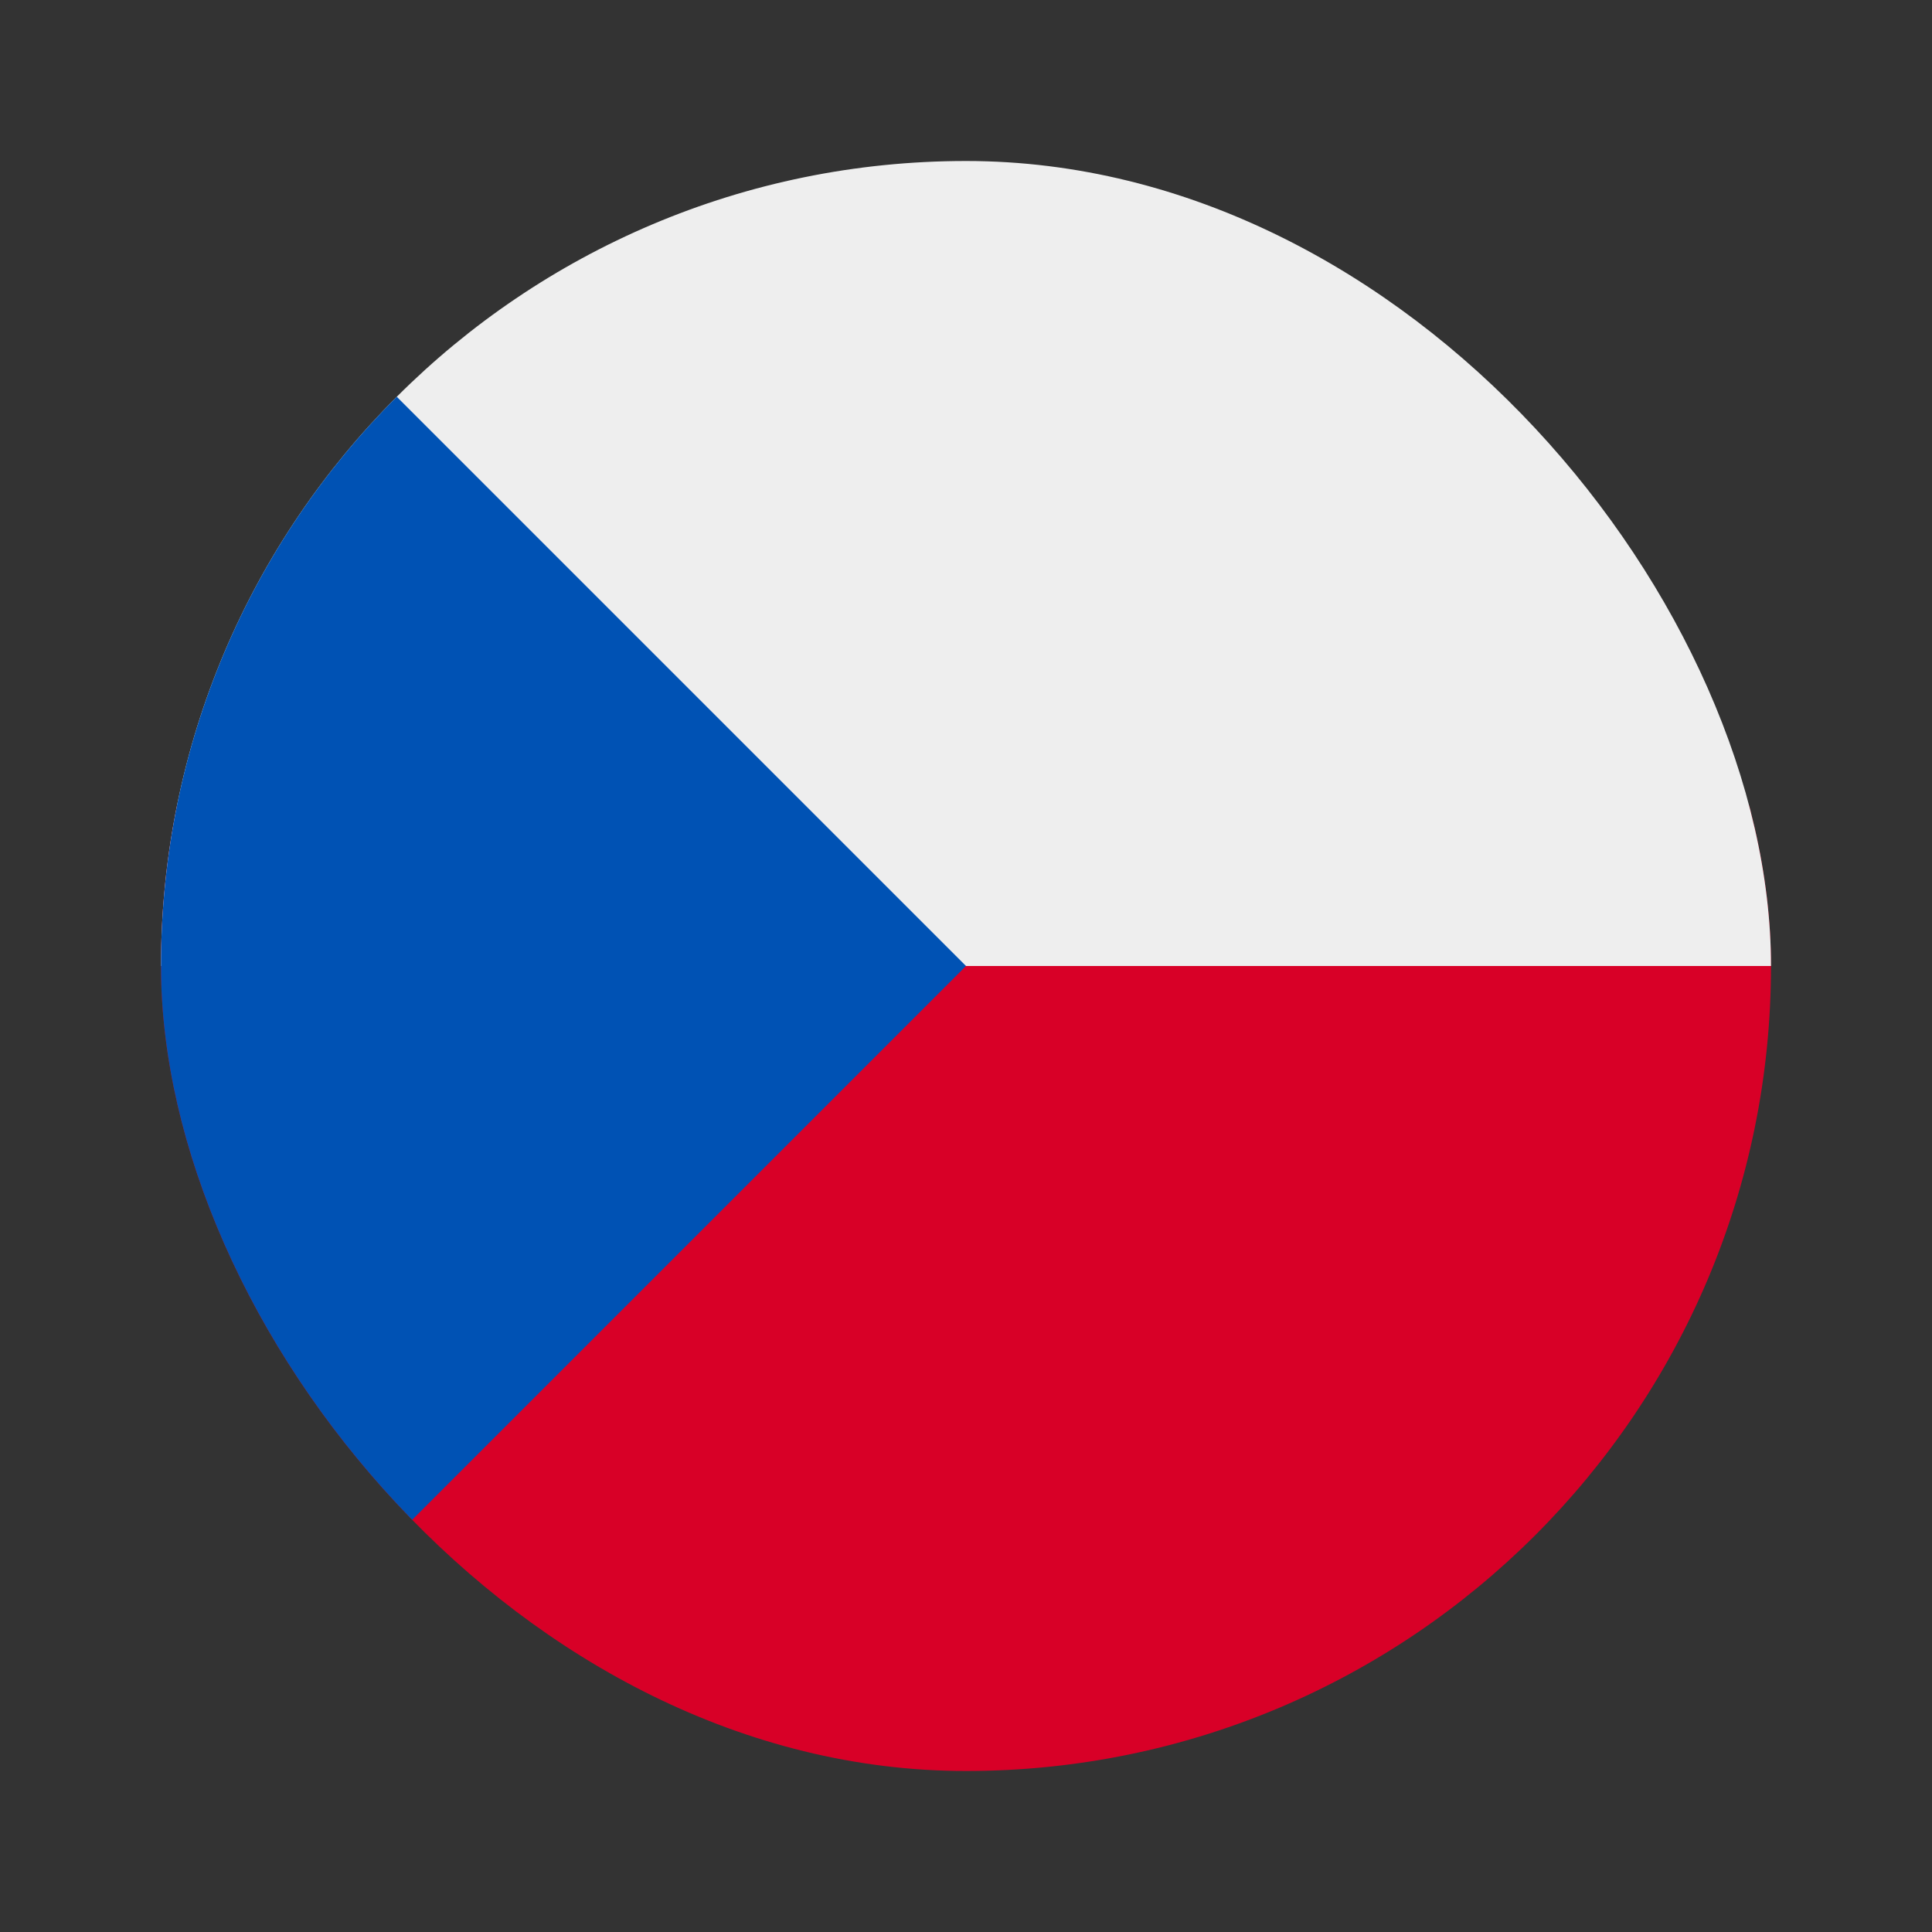 <svg viewBox="0 0 24 24" fill="none" xmlns="http://www.w3.org/2000/svg">
<rect x="0" y="0" width="24" height="24" fill="#333333" stroke="none"/>
<g clip-path="url(#clip0_285_343)">
<rect x="2" y="10.002" width="20" height="11.998" fill="#D80027"/>
<rect x="2" y="2" width="20" height="10" fill="#EEEEEE"/>
<path d="M2 2V22L12 12L2 2Z" fill="#0052B4"/>
</g>
<defs>
<clipPath id="clip0_285_343">
<rect x="2" y="2" width="20" height="20" rx="10" fill="white"/>
</clipPath>
</defs>
</svg>
